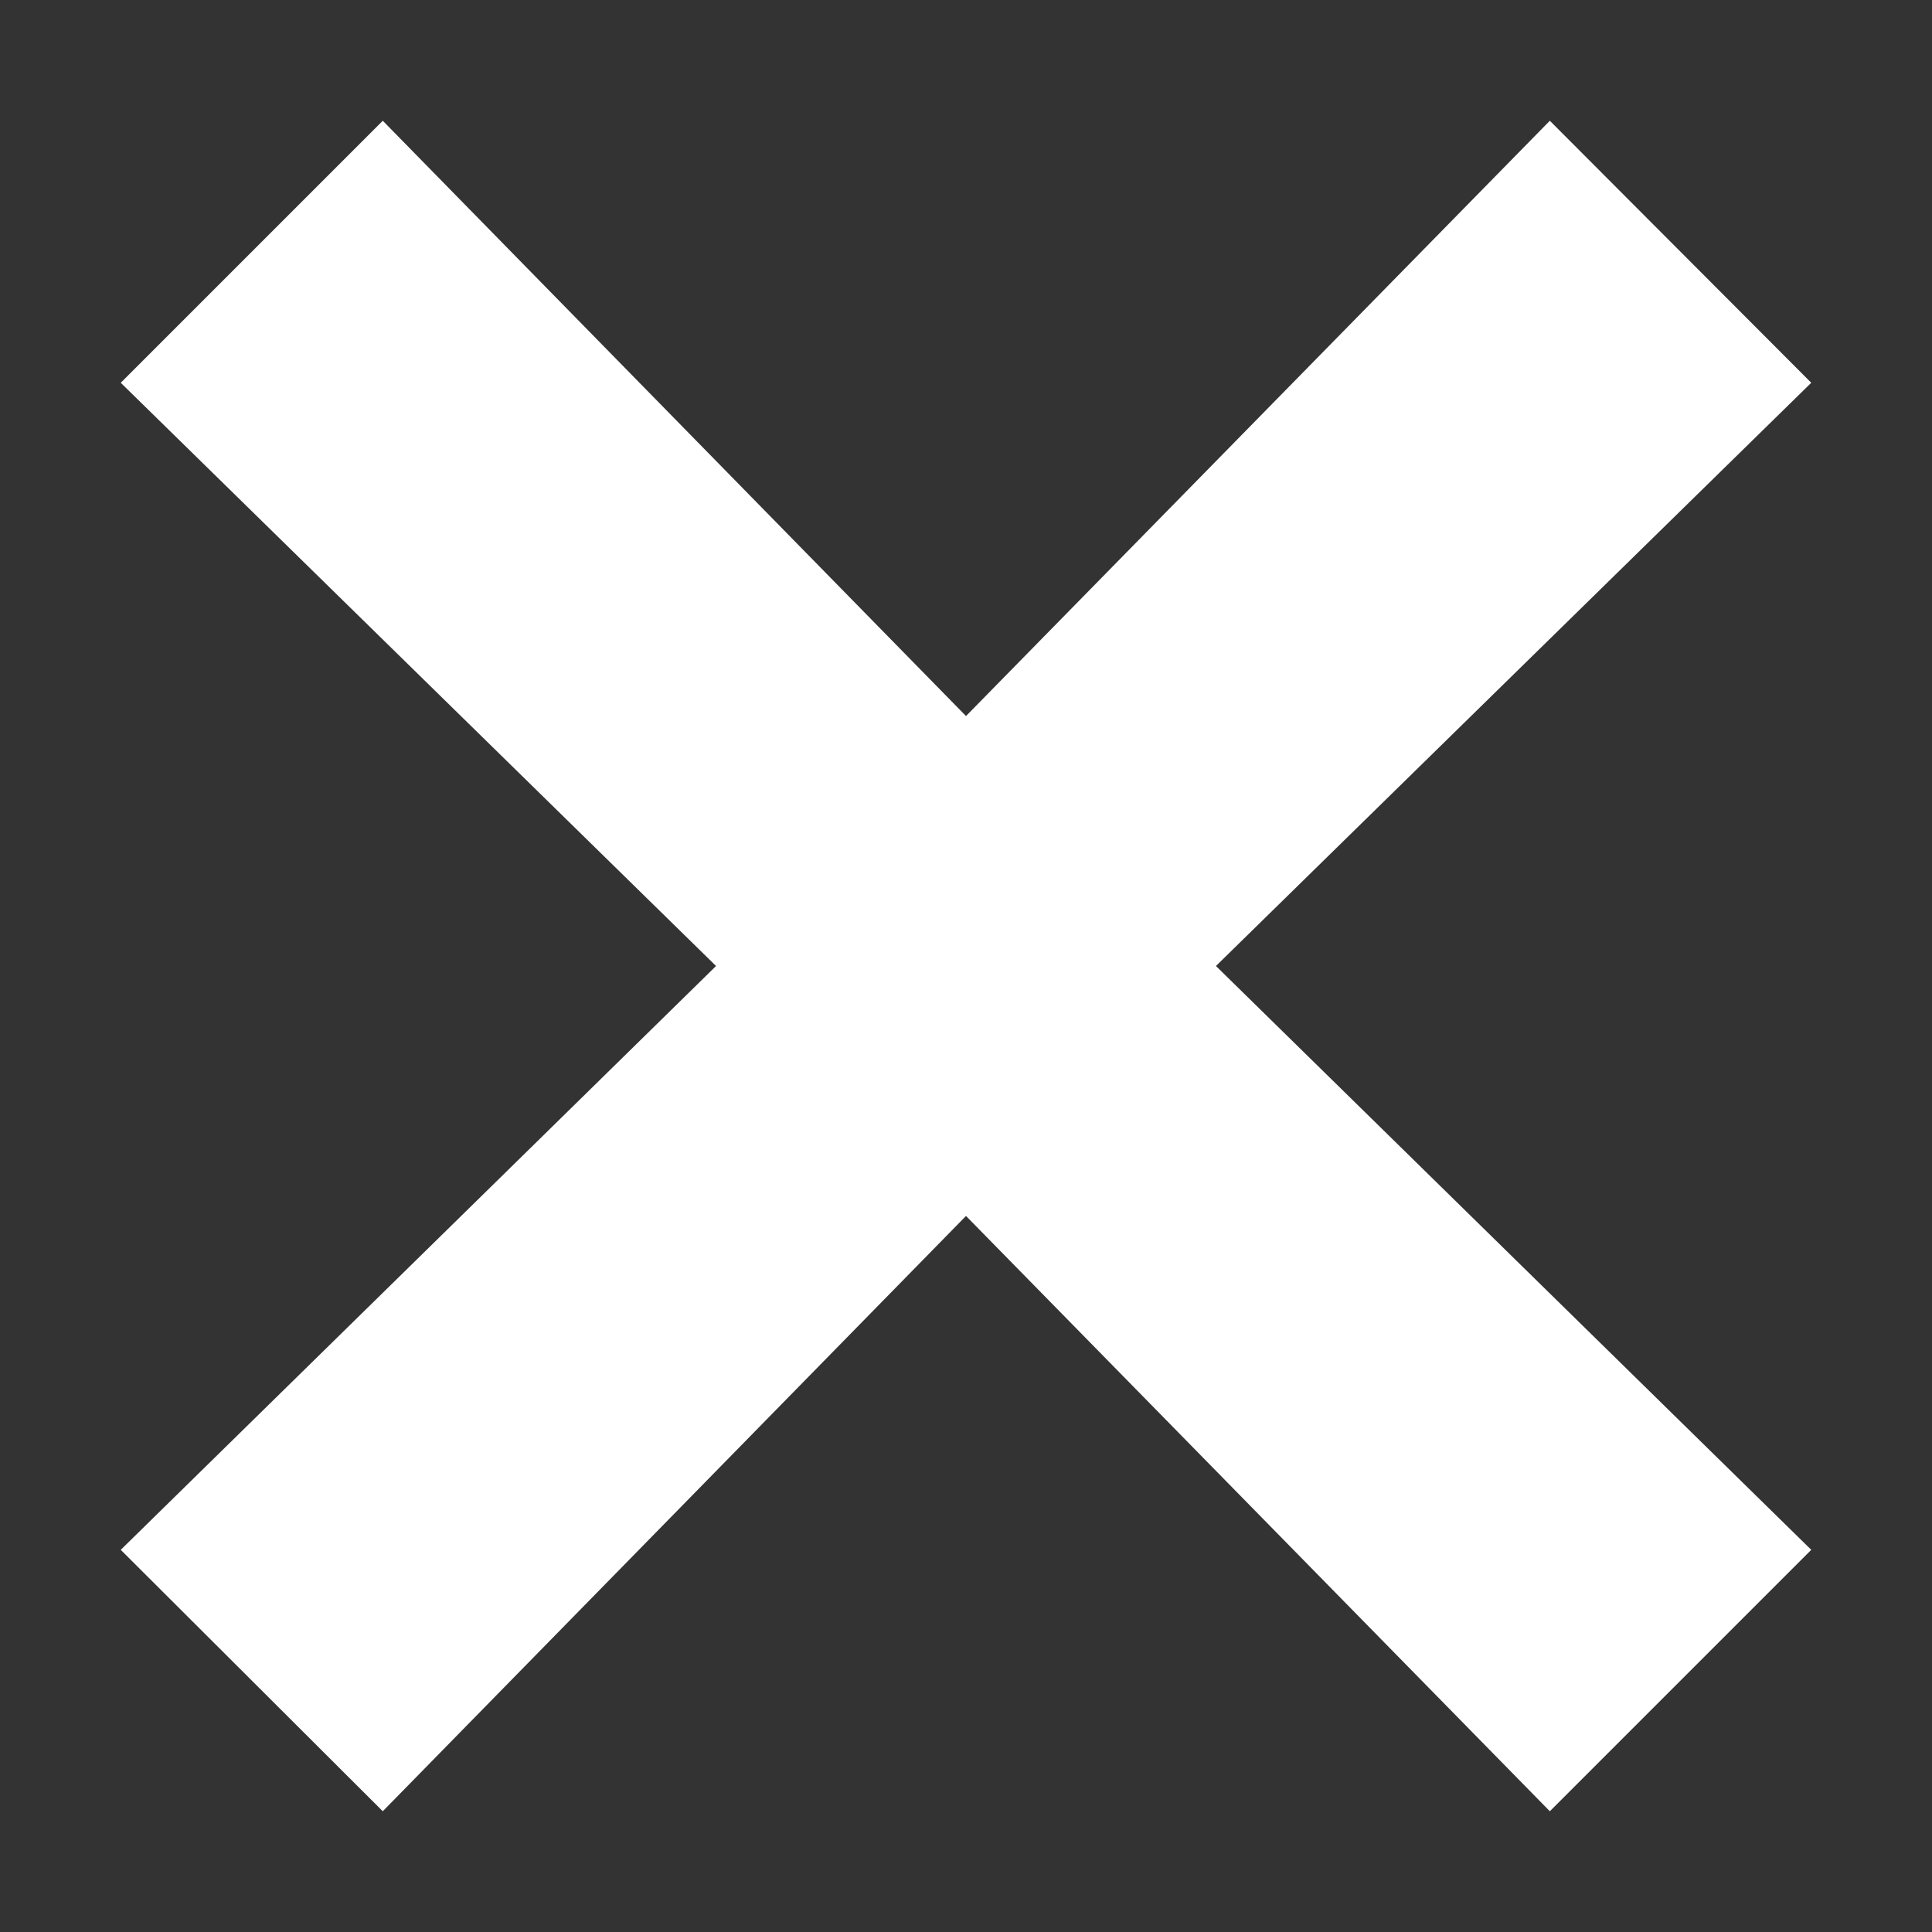 <svg id="Calque_1" data-name="Calque 1" xmlns="http://www.w3.org/2000/svg" viewBox="0 0 32 32"><rect x="0" y="0" width="32" height="32" fill="#333333" stroke="none"/><defs><style>.cls-1{fill:#fff;}</style></defs><title>CancelPlan de travail 1</title><g id="Cancel"><path class="cls-1" d="M30,6.34,25.67,2,16,11.86,6.34,2,2,6.34,11.86,16,2,25.67,6.34,30,16,20.14,25.67,30,30,25.67,20.14,16Zm0,0"/></g></svg>